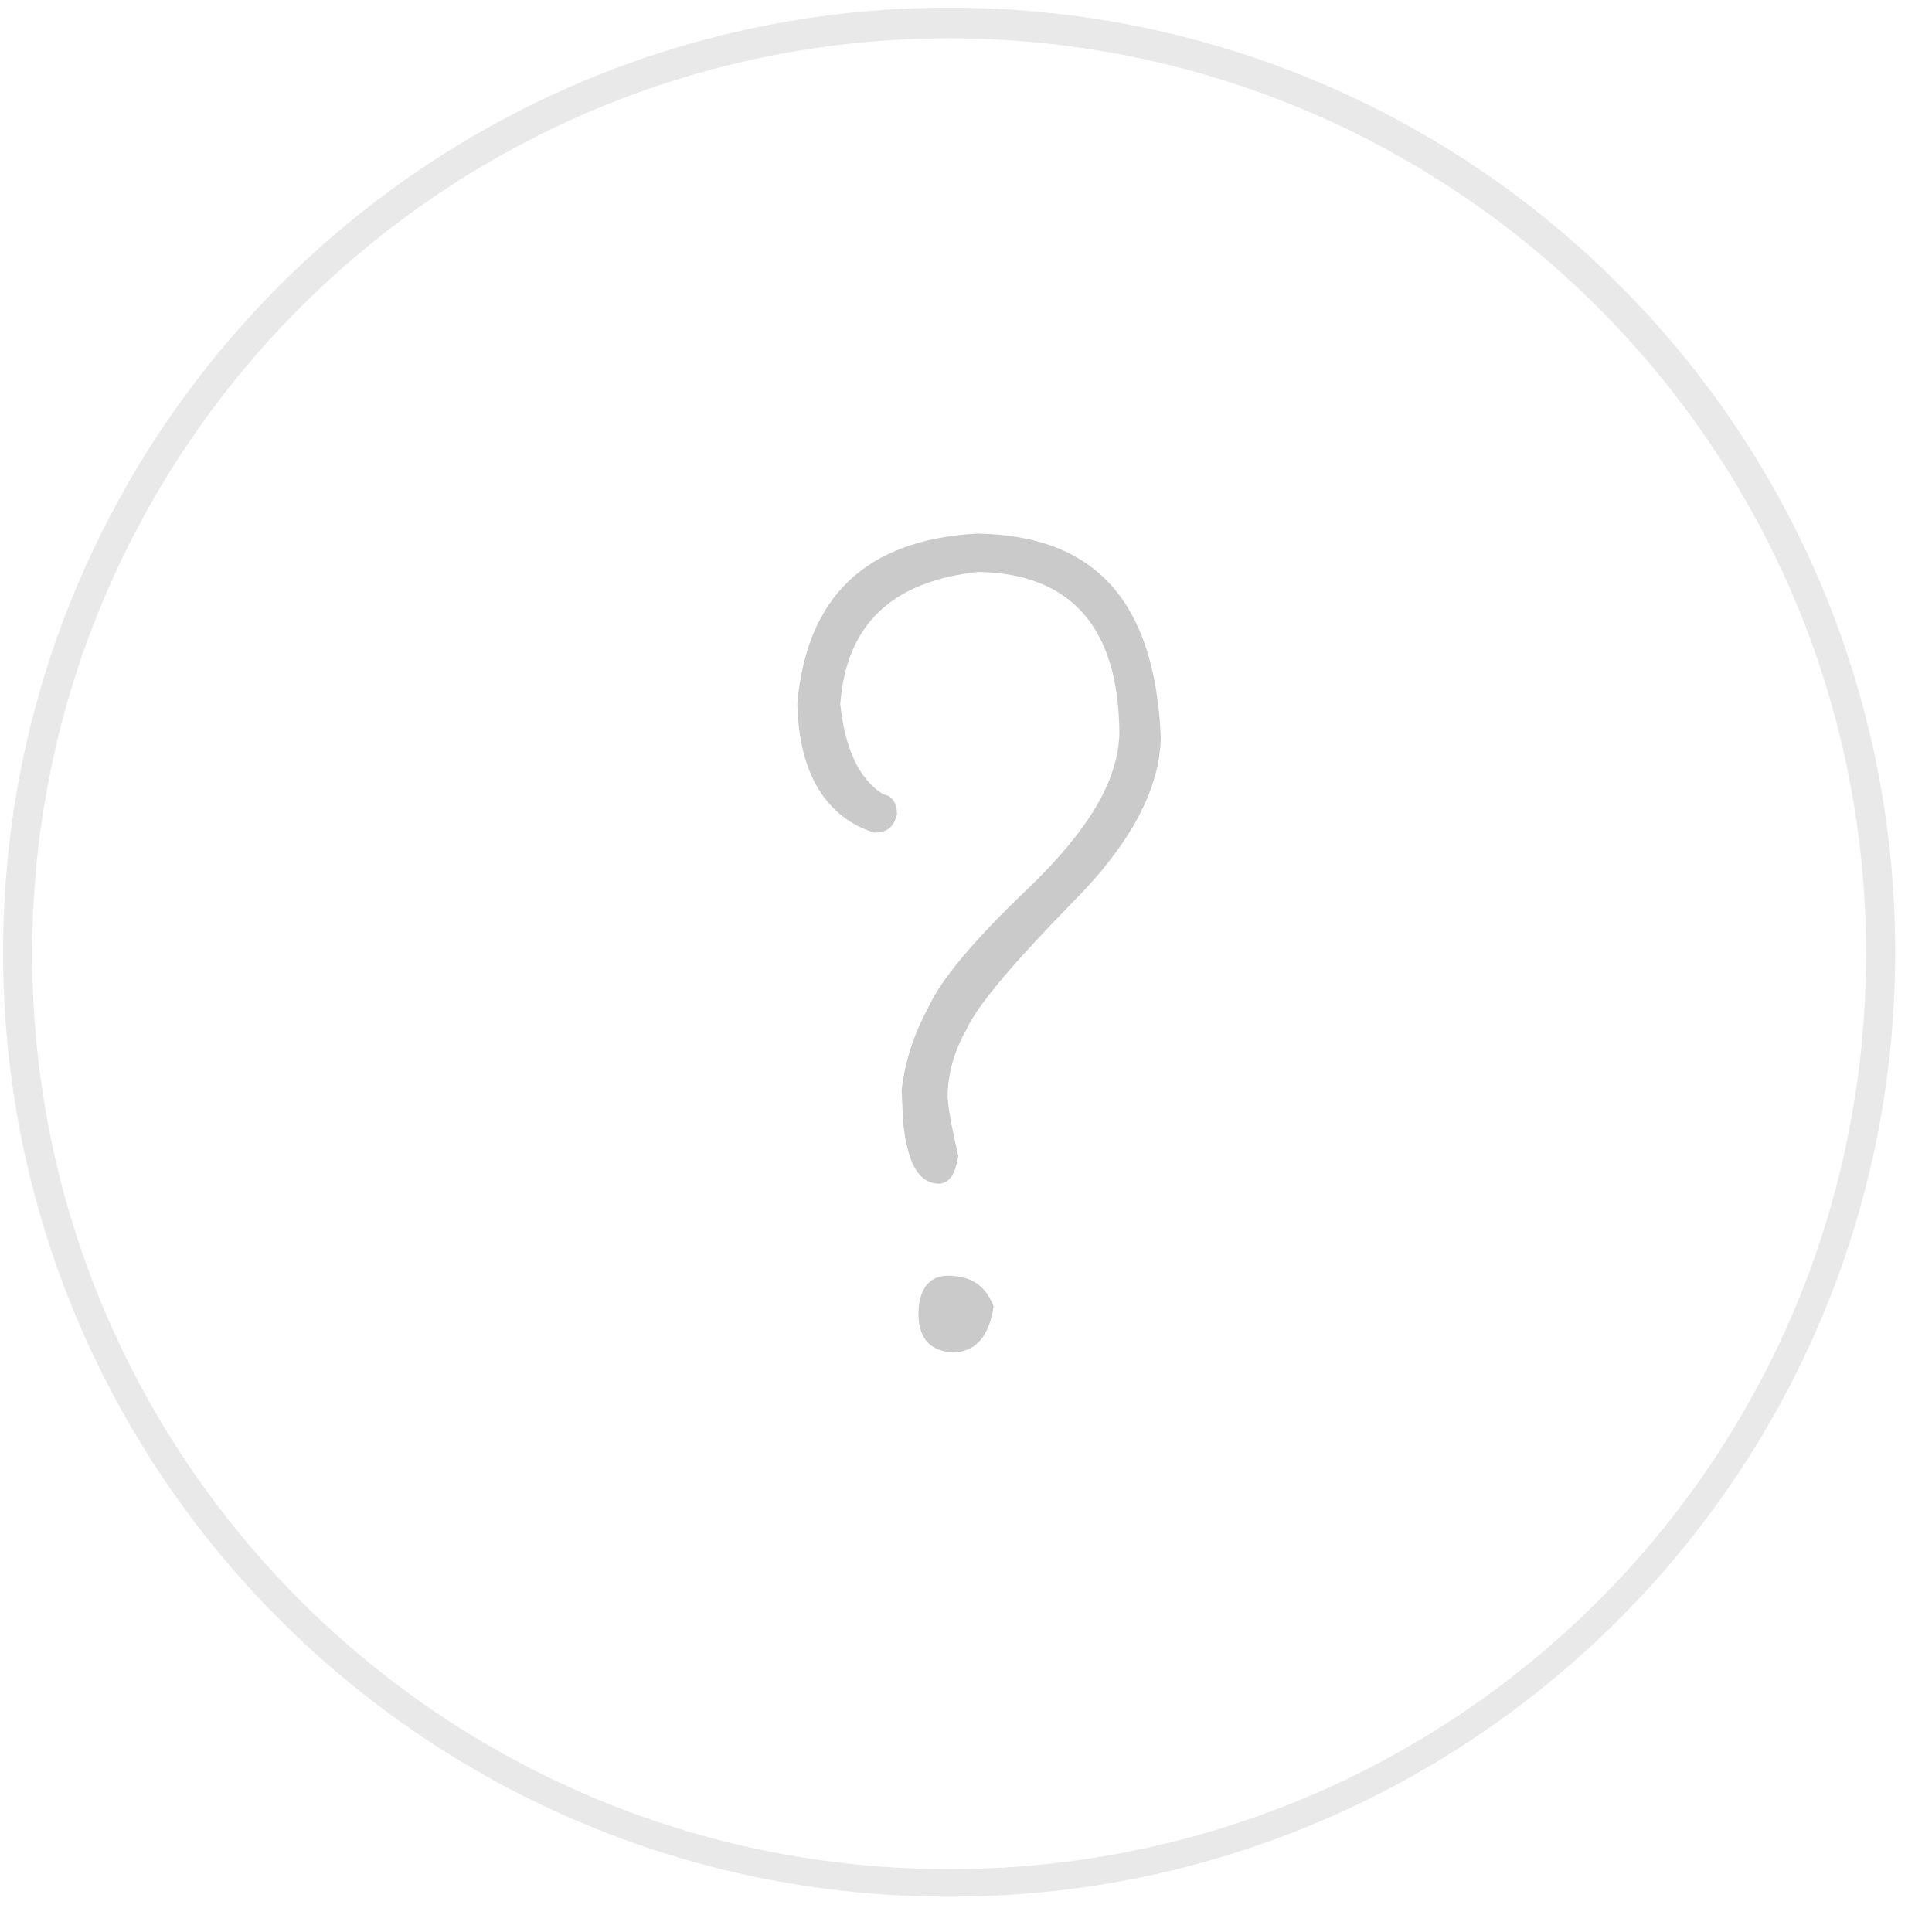 <?xml version="1.0" encoding="utf-8"?>
<!-- Generator: Adobe Illustrator 18.0.0, SVG Export Plug-In . SVG Version: 6.00 Build 0)  -->
<!DOCTYPE svg PUBLIC "-//W3C//DTD SVG 1.1//EN" "http://www.w3.org/Graphics/SVG/1.1/DTD/svg11.dtd">
<svg version="1.1" id="Layer_4" xmlns="http://www.w3.org/2000/svg" xmlns:xlink="http://www.w3.org/1999/xlink" x="0px" y="0px"
	 width="126px" height="126px" viewBox="577 337 126 126" enable-background="new 577 337 126 126" xml:space="preserve">
<g>
	<path fill="#E9E9E9" d="M638.9,339.5c32.9,0,59.8,26.7,59.8,59.7s-26.7,59.7-59.8,59.7c-33,0-59.8-26.7-59.8-59.7
		S606,339.5,638.9,339.5 M638.9,337.5c-34,0-61.7,27.6-61.7,61.6s27.6,61.6,61.7,61.6c34.1,0,61.7-27.6,61.7-61.6
		S673.1,337.5,638.9,337.5L638.9,337.5z"/>
</g>
<g id="_x3F_">
	<g>
		<path fill="#CACACA" d="M638.8,420.2c-1.2,0-1.9,0.9-1.9,2.5c0,1.5,0.7,2.4,2.2,2.5c1.5,0,2.4-1,2.7-3
			C641.3,420.9,640.4,420.2,638.8,420.2z M640.7,371.8c-7.2,0.4-11.1,4.1-11.7,11.1c0.1,4.6,1.9,7.4,5,8.4c0.9,0,1.3-0.4,1.5-1.2
			c0-0.7-0.3-1.2-0.9-1.3c-1.6-1-2.5-3-2.8-5.9c0.4-5.2,3.4-8,9-8.6c6.1,0.1,9.2,3.7,9.2,10.6c-0.1,3.1-2.1,6.3-5.8,9.9
			c-3.7,3.5-5.9,6.2-6.6,7.8c-1,1.8-1.6,3.7-1.8,5.5l0.1,2.1c0.3,2.7,1,4,2.4,4c0.7-0.1,1-0.7,1.2-1.8c-0.3-1.3-0.6-2.7-0.7-3.8
			c0-1.5,0.4-3,1.2-4.4c0.7-1.6,3.1-4.4,6.9-8.3c3.8-3.8,5.8-7.5,5.8-10.9C652.3,376.3,648.5,371.9,640.7,371.8z"/>
	</g>
</g>
</svg>
